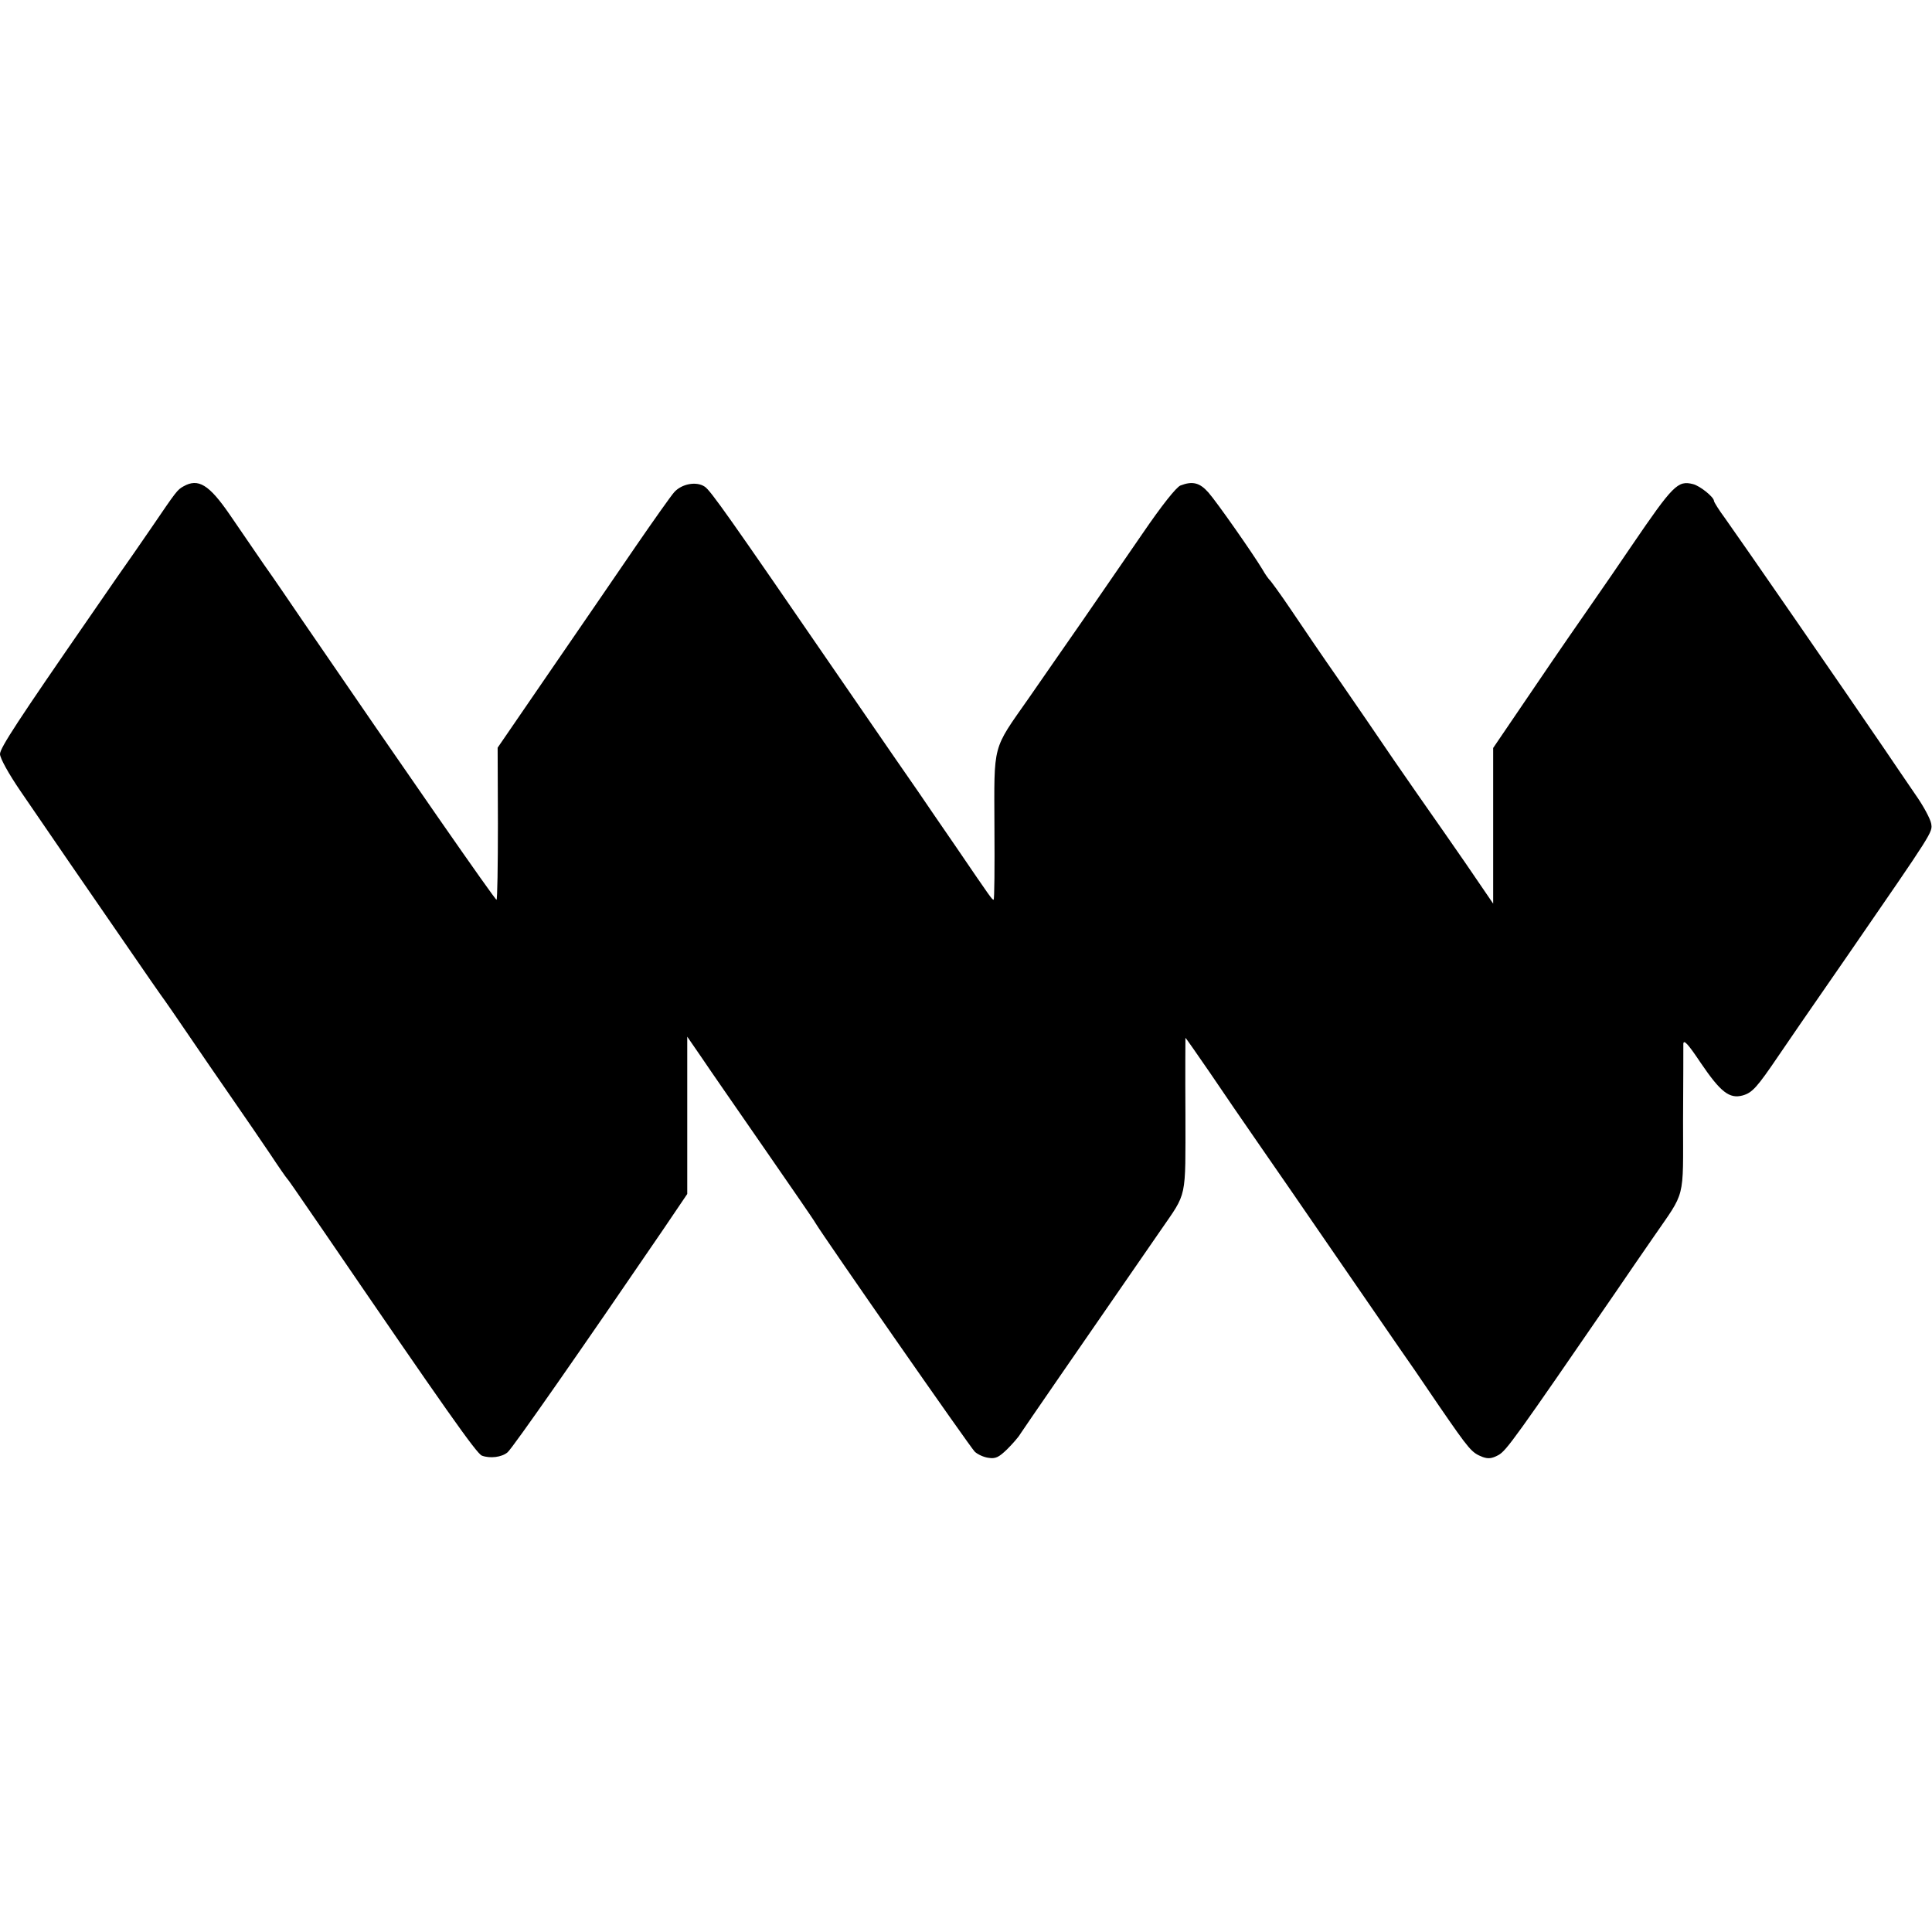 <?xml version="1.0" standalone="no"?>
<!DOCTYPE svg PUBLIC "-//W3C//DTD SVG 20010904//EN"
 "http://www.w3.org/TR/2001/REC-SVG-20010904/DTD/svg10.dtd">
<svg version="1.0" xmlns="http://www.w3.org/2000/svg"
 width="700pt" height="700pt" viewBox="0 0 700 700"
 preserveAspectRatio="xMidYMid meet">
<g transform="translate(0,700) scale(0.1,-0.1)"
fill="#000000" stroke="none">
<path d="M665 5238 c-23 -13 -25 -16 -117 -151 -37 -54 -93 -135 -125 -180
-31 -45 -75 -109 -98 -142 -258 -373 -325 -475 -325 -497 0 -15 31 -71 74
-134 152 -222 208 -304 360 -524 85 -124 158 -229 163 -235 4 -5 43 -62 86
-125 43 -63 114 -167 158 -230 44 -63 105 -153 137 -200 31 -47 59 -87 62 -90
5 -5 20 -27 132 -190 443 -648 555 -807 574 -814 29 -11 72 -6 93 12 18 15
271 378 563 806 l88 130 0 285 0 285 53 -77 c28 -42 131 -190 227 -329 96
-139 180 -260 185 -270 32 -53 561 -813 577 -828 11 -10 33 -20 50 -22 25 -4
37 2 67 31 20 20 42 45 48 56 11 17 214 312 508 737 97 141 90 108 90 421 -1
152 0 277 0 277 1 0 41 -57 89 -127 48 -71 126 -185 174 -254 48 -69 175 -253
282 -409 107 -155 211 -306 230 -334 20 -28 84 -121 142 -207 114 -166 120
-172 160 -188 20 -7 33 -6 57 7 29 16 61 61 426 592 39 58 101 147 136 198
117 170 107 129 107 421 1 141 1 266 1 279 1 17 17 0 63 -69 72 -106 104 -131
152 -118 35 10 52 29 130 144 52 76 81 119 255 370 308 447 303 439 298 471
-3 17 -28 64 -57 105 -28 41 -80 117 -115 169 -134 197 -535 777 -574 831 -23
31 -41 60 -41 64 0 14 -51 55 -76 61 -55 14 -72 -3 -222 -223 -29 -43 -107
-157 -174 -253 -67 -96 -168 -244 -224 -327 l-104 -153 0 -282 0 -282 -99 145
c-55 79 -112 162 -128 184 -16 22 -75 108 -132 190 -56 83 -147 215 -202 295
-56 80 -132 192 -171 250 -39 58 -75 107 -79 110 -3 3 -15 19 -25 37 -33 55
-165 244 -196 279 -31 35 -57 42 -101 25 -15 -6 -67 -71 -138 -175 -63 -91
-161 -234 -219 -318 -58 -83 -145 -209 -193 -278 -133 -190 -125 -160 -124
-467 1 -145 0 -263 -3 -263 -6 1 -9 5 -135 190 -55 80 -117 170 -137 200 -41
59 -100 144 -291 422 -395 575 -463 672 -484 685 -30 20 -83 10 -110 -20 -11
-12 -74 -101 -140 -197 -66 -96 -205 -300 -310 -452 l-190 -277 1 -275 c0
-152 -2 -276 -5 -276 -6 0 -331 468 -702 1010 -43 63 -106 156 -141 205 -34
50 -90 131 -124 181 -75 109 -114 132 -167 102z"/>
</g>
</svg>
